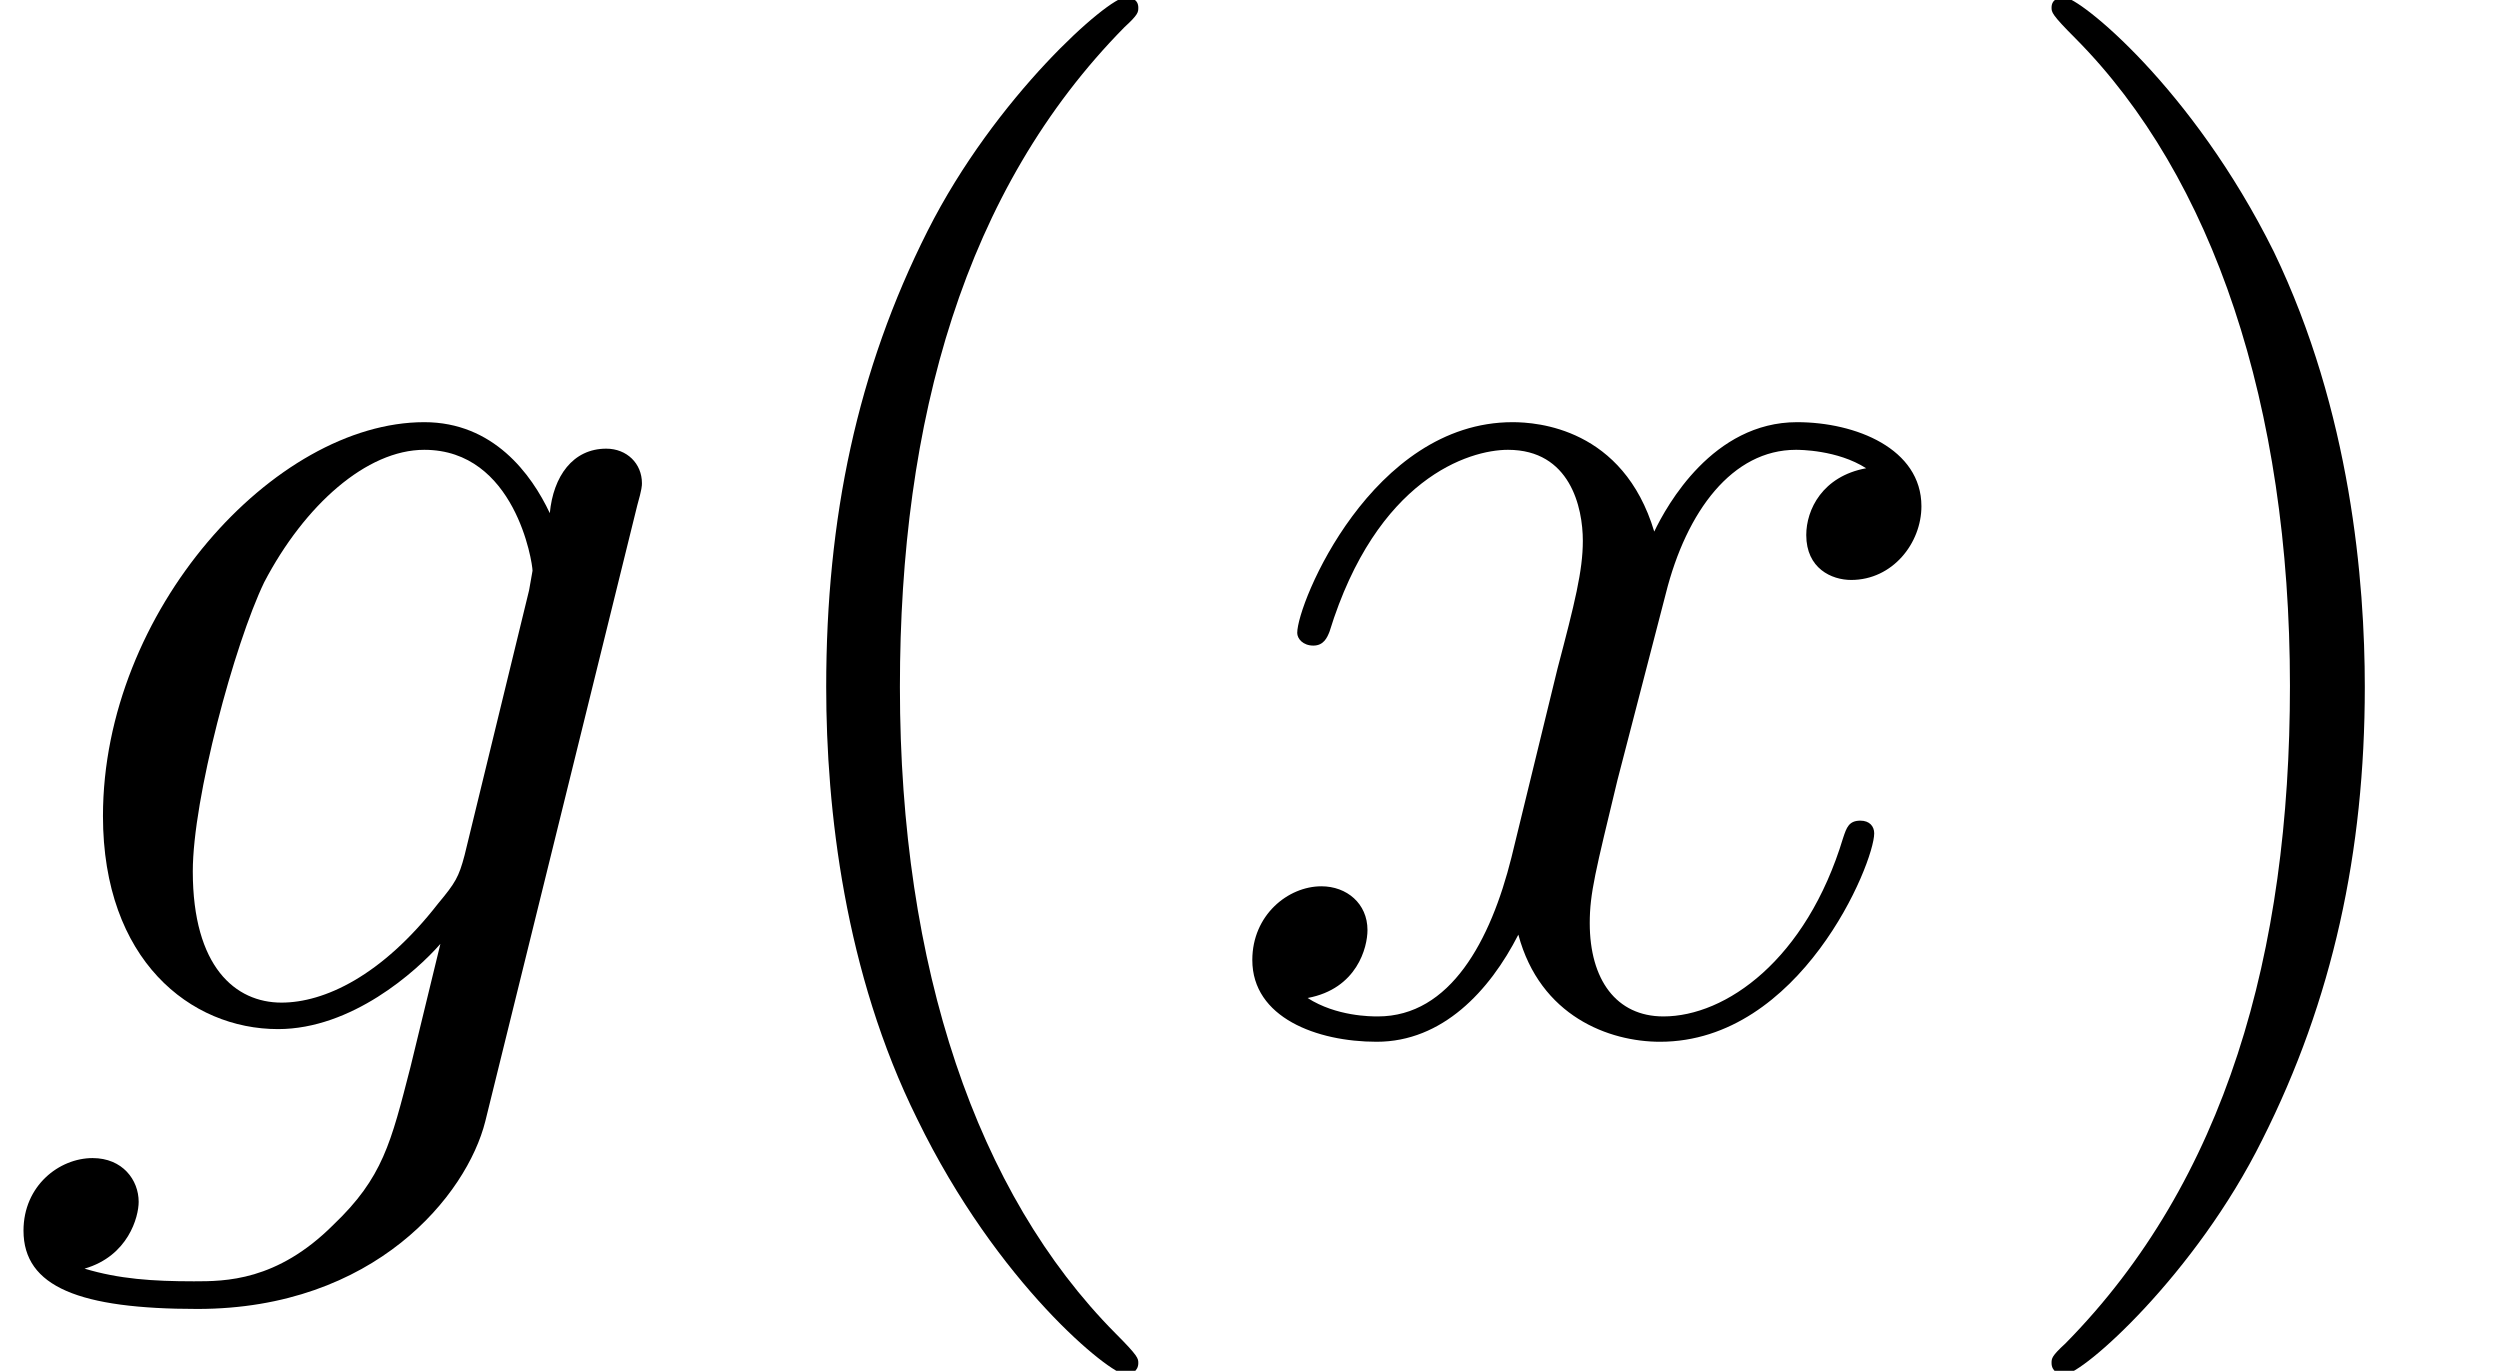 <?xml version='1.0' encoding='UTF-8'?>

<svg height='13.45pt' version='1.1' viewBox='-0.23 -0.24 24.53 13.45' width='24.53pt' xmlns='http://www.w3.org/2000/svg' xmlns:xlink='http://www.w3.org/1999/xlink'>
<defs>
<path d='M4.04 -1.51C3.99 -1.32 3.96 -1.27 3.81 -1.09C3.32 -0.46 2.82 -0.23 2.45 -0.23C2.05 -0.23 1.68 -0.54 1.68 -1.37C1.68 -2.00 2.04 -3.34 2.30 -3.88C2.65 -4.55 3.19 -5.03 3.69 -5.03C4.48 -5.03 4.63 -4.05 4.63 -3.98L4.60 -3.81L4.04 -1.51ZM4.78 -4.48C4.62 -4.82 4.29 -5.27 3.69 -5.27C2.39 -5.27 0.90 -3.63 0.90 -1.85C0.90 -0.60 1.66 0 2.42 0C3.06 0 3.62 -0.50 3.83 -0.74L3.57 0.33C3.40 0.99 3.33 1.29 2.90 1.70C2.41 2.19 1.96 2.19 1.69 2.19C1.33 2.19 1.04 2.17 0.74 2.08C1.12 1.97 1.21 1.63 1.21 1.50C1.21 1.31 1.07 1.12 0.81 1.12C0.52 1.12 0.21 1.36 0.21 1.75C0.21 2.24 0.70 2.43 1.72 2.43C3.26 2.43 4.06 1.44 4.22 0.80L5.54 -4.55C5.58 -4.69 5.58 -4.72 5.58 -4.74C5.58 -4.91 5.45 -5.04 5.27 -5.04C4.98 -5.04 4.81 -4.80 4.78 -4.48Z' id='g0-103'/>
<path d='M5.66 -4.87C5.28 -4.80 5.14 -4.51 5.14 -4.29C5.14 -4.00 5.36 -3.90 5.53 -3.90C5.89 -3.90 6.14 -4.22 6.14 -4.54C6.14 -5.04 5.57 -5.27 5.06 -5.27C4.33 -5.27 3.93 -4.55 3.82 -4.32C3.55 -5.22 2.80 -5.27 2.59 -5.27C1.37 -5.27 0.72 -3.70 0.72 -3.44C0.72 -3.39 0.77 -3.33 0.86 -3.33C0.95 -3.33 0.98 -3.40 1.00 -3.45C1.41 -4.78 2.21 -5.03 2.55 -5.03C3.09 -5.03 3.20 -4.53 3.20 -4.24C3.20 -3.98 3.13 -3.70 2.98 -3.13L2.58 -1.49C2.40 -0.77 2.05 -0.11 1.42 -0.11C1.36 -0.11 1.06 -0.11 0.81 -0.27C1.24 -0.35 1.33 -0.71 1.33 -0.86C1.33 -1.09 1.15 -1.24 0.93 -1.24C0.64 -1.24 0.33 -0.99 0.33 -0.60C0.33 -0.10 0.89 0.11 1.41 0.11C1.98 0.11 2.39 -0.33 2.64 -0.82C2.83 -0.11 3.43 0.11 3.87 0.11C5.09 0.11 5.73 -1.44 5.73 -1.70C5.73 -1.76 5.69 -1.81 5.61 -1.81C5.51 -1.81 5.49 -1.75 5.46 -1.66C5.14 -0.60 4.44 -0.11 3.90 -0.11C3.49 -0.11 3.26 -0.43 3.26 -0.92C3.26 -1.18 3.31 -1.37 3.50 -2.16L3.92 -3.78C4.10 -4.50 4.50 -5.03 5.05 -5.03C5.08 -5.03 5.41 -5.03 5.66 -4.87Z' id='g0-120'/>
<path d='M3.88 2.90C3.88 2.86 3.88 2.84 3.68 2.64C2.48 1.43 1.81 -0.53 1.81 -2.97C1.81 -5.29 2.37 -7.29 3.76 -8.70C3.88 -8.81 3.88 -8.83 3.88 -8.87C3.88 -8.94 3.82 -8.96 3.77 -8.96C3.62 -8.96 2.64 -8.10 2.05 -6.93C1.44 -5.72 1.17 -4.44 1.17 -2.97C1.17 -1.91 1.33 -0.49 1.96 0.78C2.66 2.22 3.64 3.00 3.77 3.00C3.82 3.00 3.88 2.97 3.88 2.90Z' id='g1-40'/>
<path d='M3.37 -2.97C3.37 -3.88 3.25 -5.36 2.58 -6.75C1.87 -8.18 0.89 -8.96 0.76 -8.96C0.71 -8.96 0.65 -8.94 0.65 -8.87C0.65 -8.83 0.65 -8.81 0.86 -8.60C2.05 -7.40 2.72 -5.42 2.72 -2.98C2.72 -0.66 2.16 1.32 0.77 2.73C0.65 2.84 0.65 2.86 0.65 2.90C0.65 2.97 0.71 3.00 0.76 3.00C0.92 3.00 1.90 2.13 2.48 0.96C3.09 -0.25 3.37 -1.54 3.37 -2.97Z' id='g1-41'/>
</defs>
<g id='page1' transform='matrix(1.13 0 0 1.13 -63.98 -64.44)'>
<use x='56.41' xlink:href='#g0-103' y='65.75'/>
<use x='62.42' xlink:href='#g1-40' y='65.75'/>
<use x='66.96' xlink:href='#g0-120' y='65.75'/>
<use x='73.58' xlink:href='#g1-41' y='65.75'/>
</g>
</svg>

